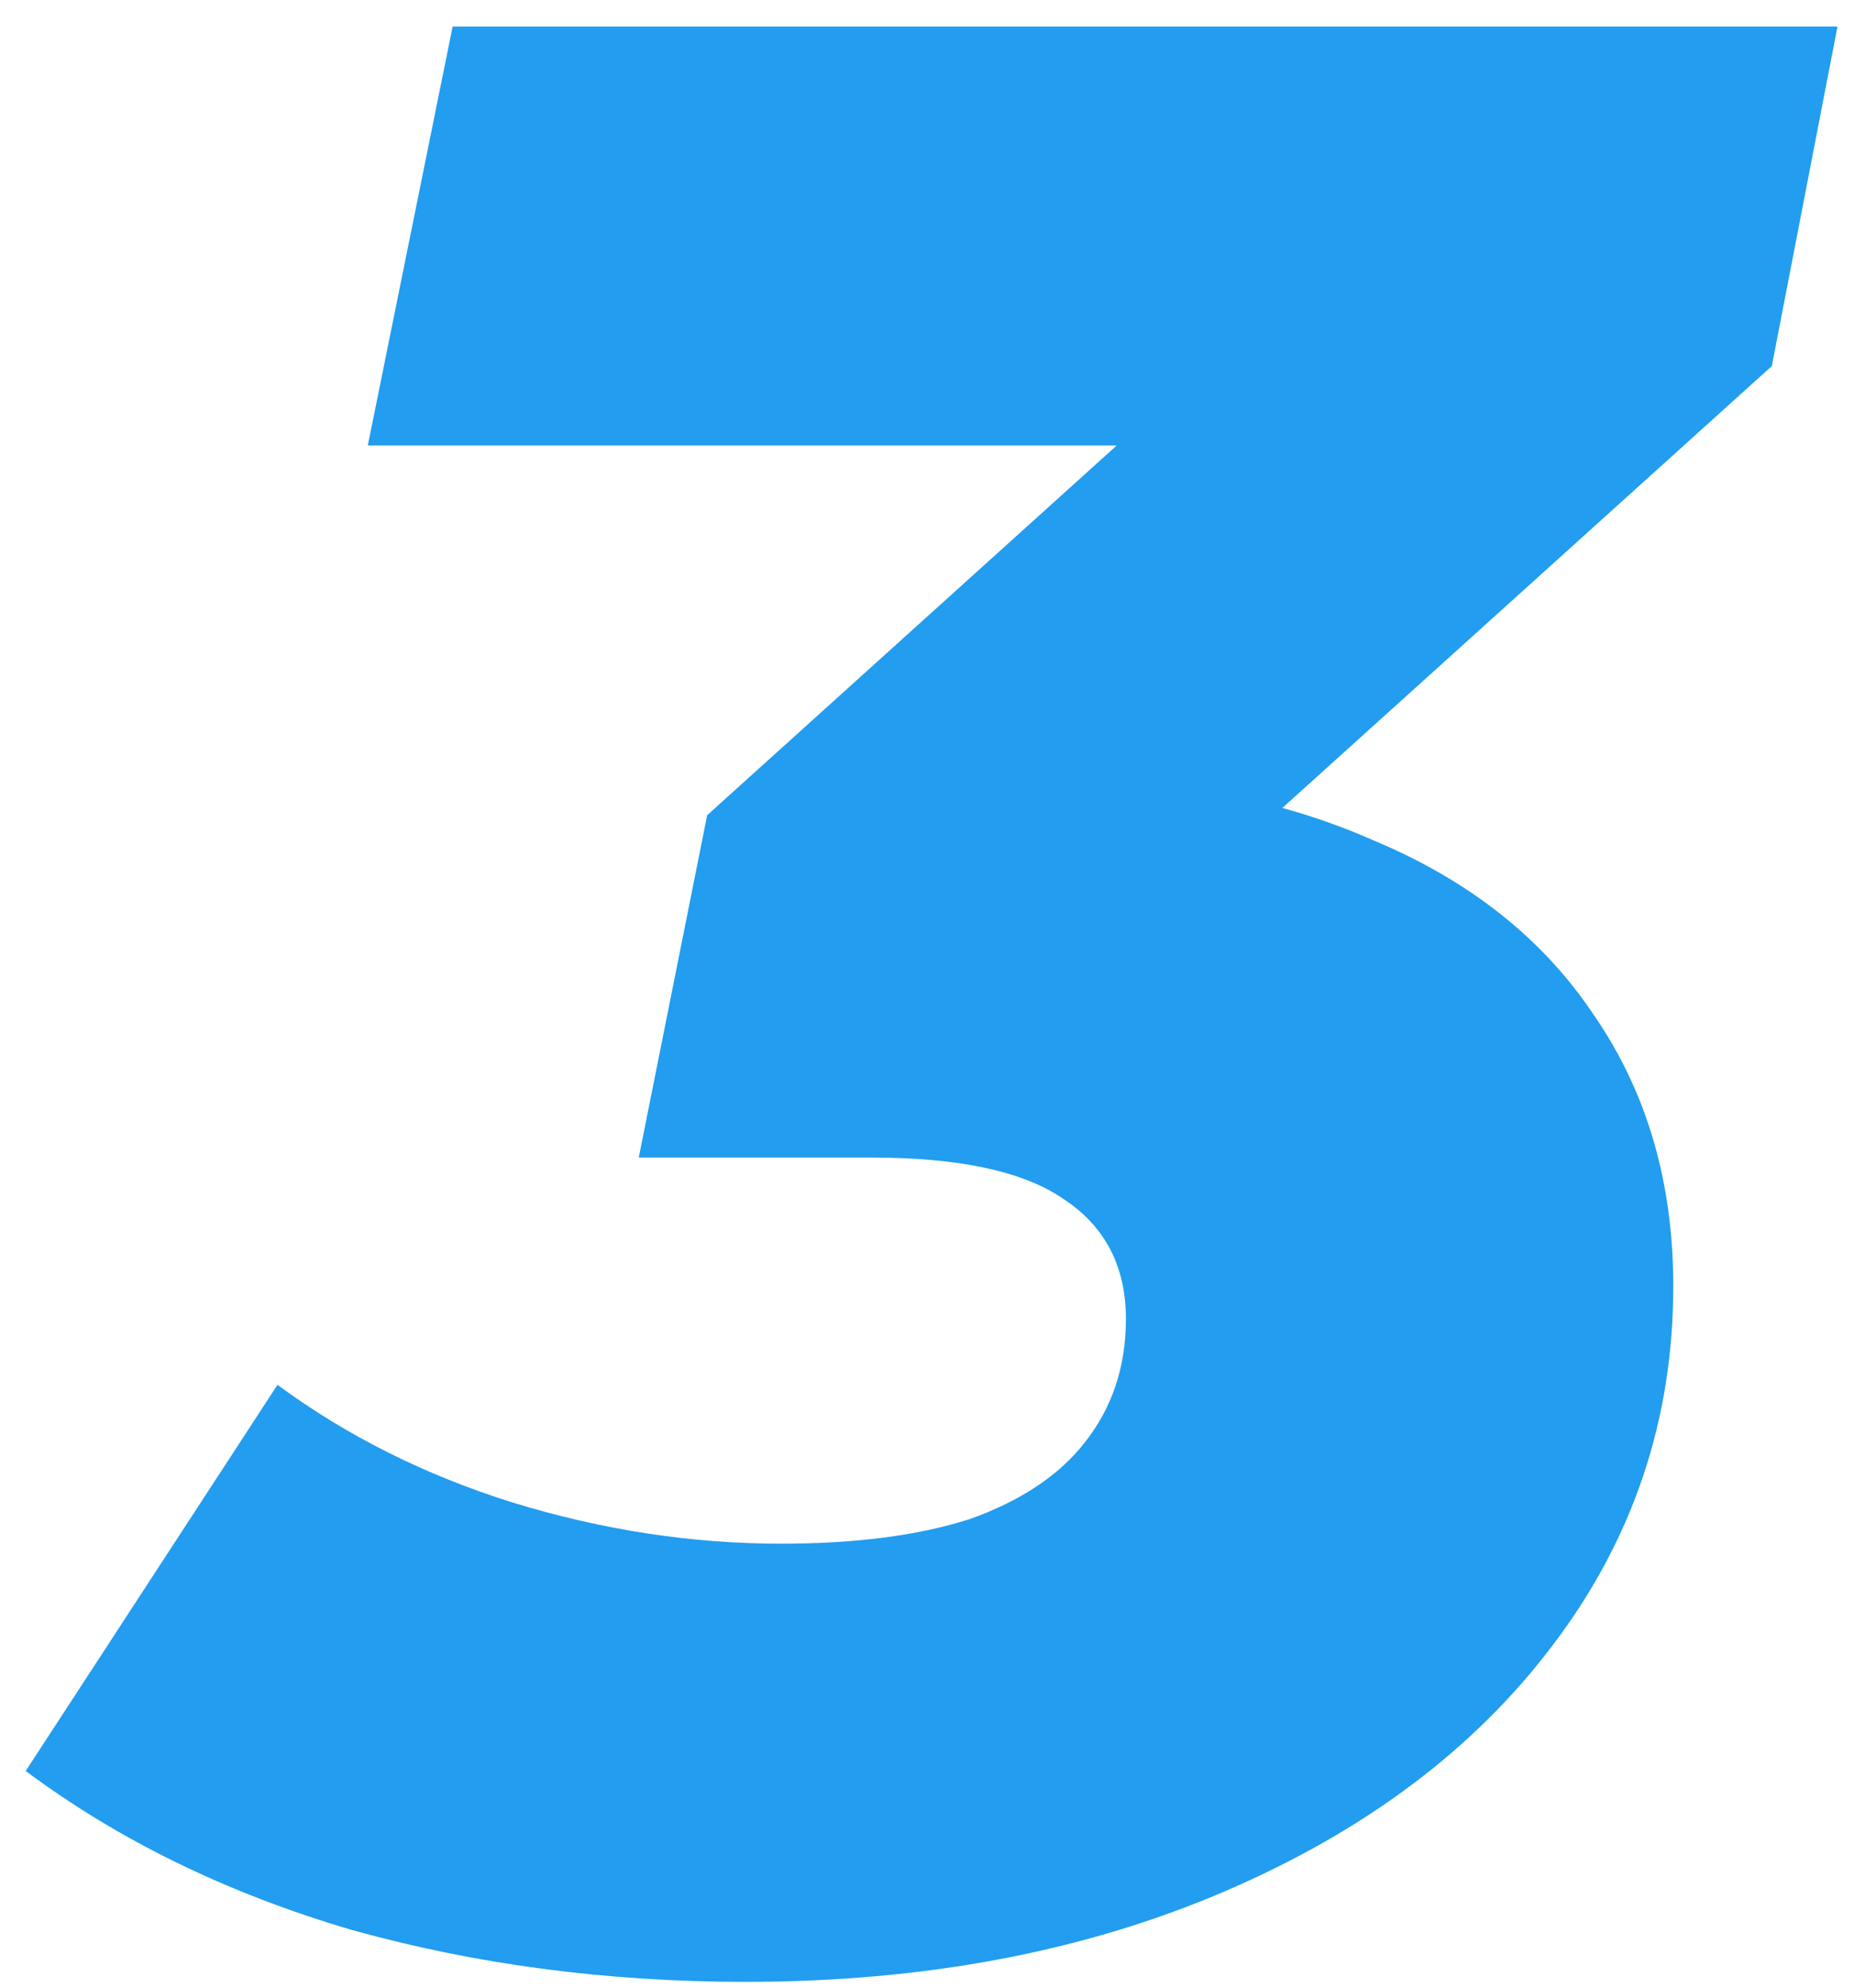 <svg width="42" height="45" viewBox="0 0 42 45" fill="none" xmlns="http://www.w3.org/2000/svg">
<path d="M16.888 44.868C13.747 44.868 10.771 44.475 7.96 43.69C5.149 42.863 2.69 41.665 0.582 40.094L6.286 31.352C7.857 32.509 9.634 33.398 11.618 34.018C13.643 34.638 15.669 34.948 17.694 34.948C19.389 34.948 20.815 34.762 21.972 34.39C23.129 33.977 23.997 33.398 24.576 32.654C25.196 31.869 25.506 30.939 25.506 29.864C25.506 28.665 25.031 27.756 24.08 27.136C23.171 26.516 21.724 26.206 19.74 26.206H14.47L16.02 18.456L29.97 5.87L30.652 10.086H8.332L10.254 0.6H41.626L40.138 8.288L26.188 20.874L20.608 17.588H23.336C26.353 17.588 28.937 18.063 31.086 19.014C33.277 19.923 34.951 21.246 36.108 22.982C37.307 24.718 37.906 26.764 37.906 29.12C37.906 32.137 36.997 34.845 35.178 37.242C33.401 39.598 30.921 41.458 27.738 42.822C24.555 44.186 20.939 44.868 16.888 44.868Z" fill="#229DEF"/>
</svg>
